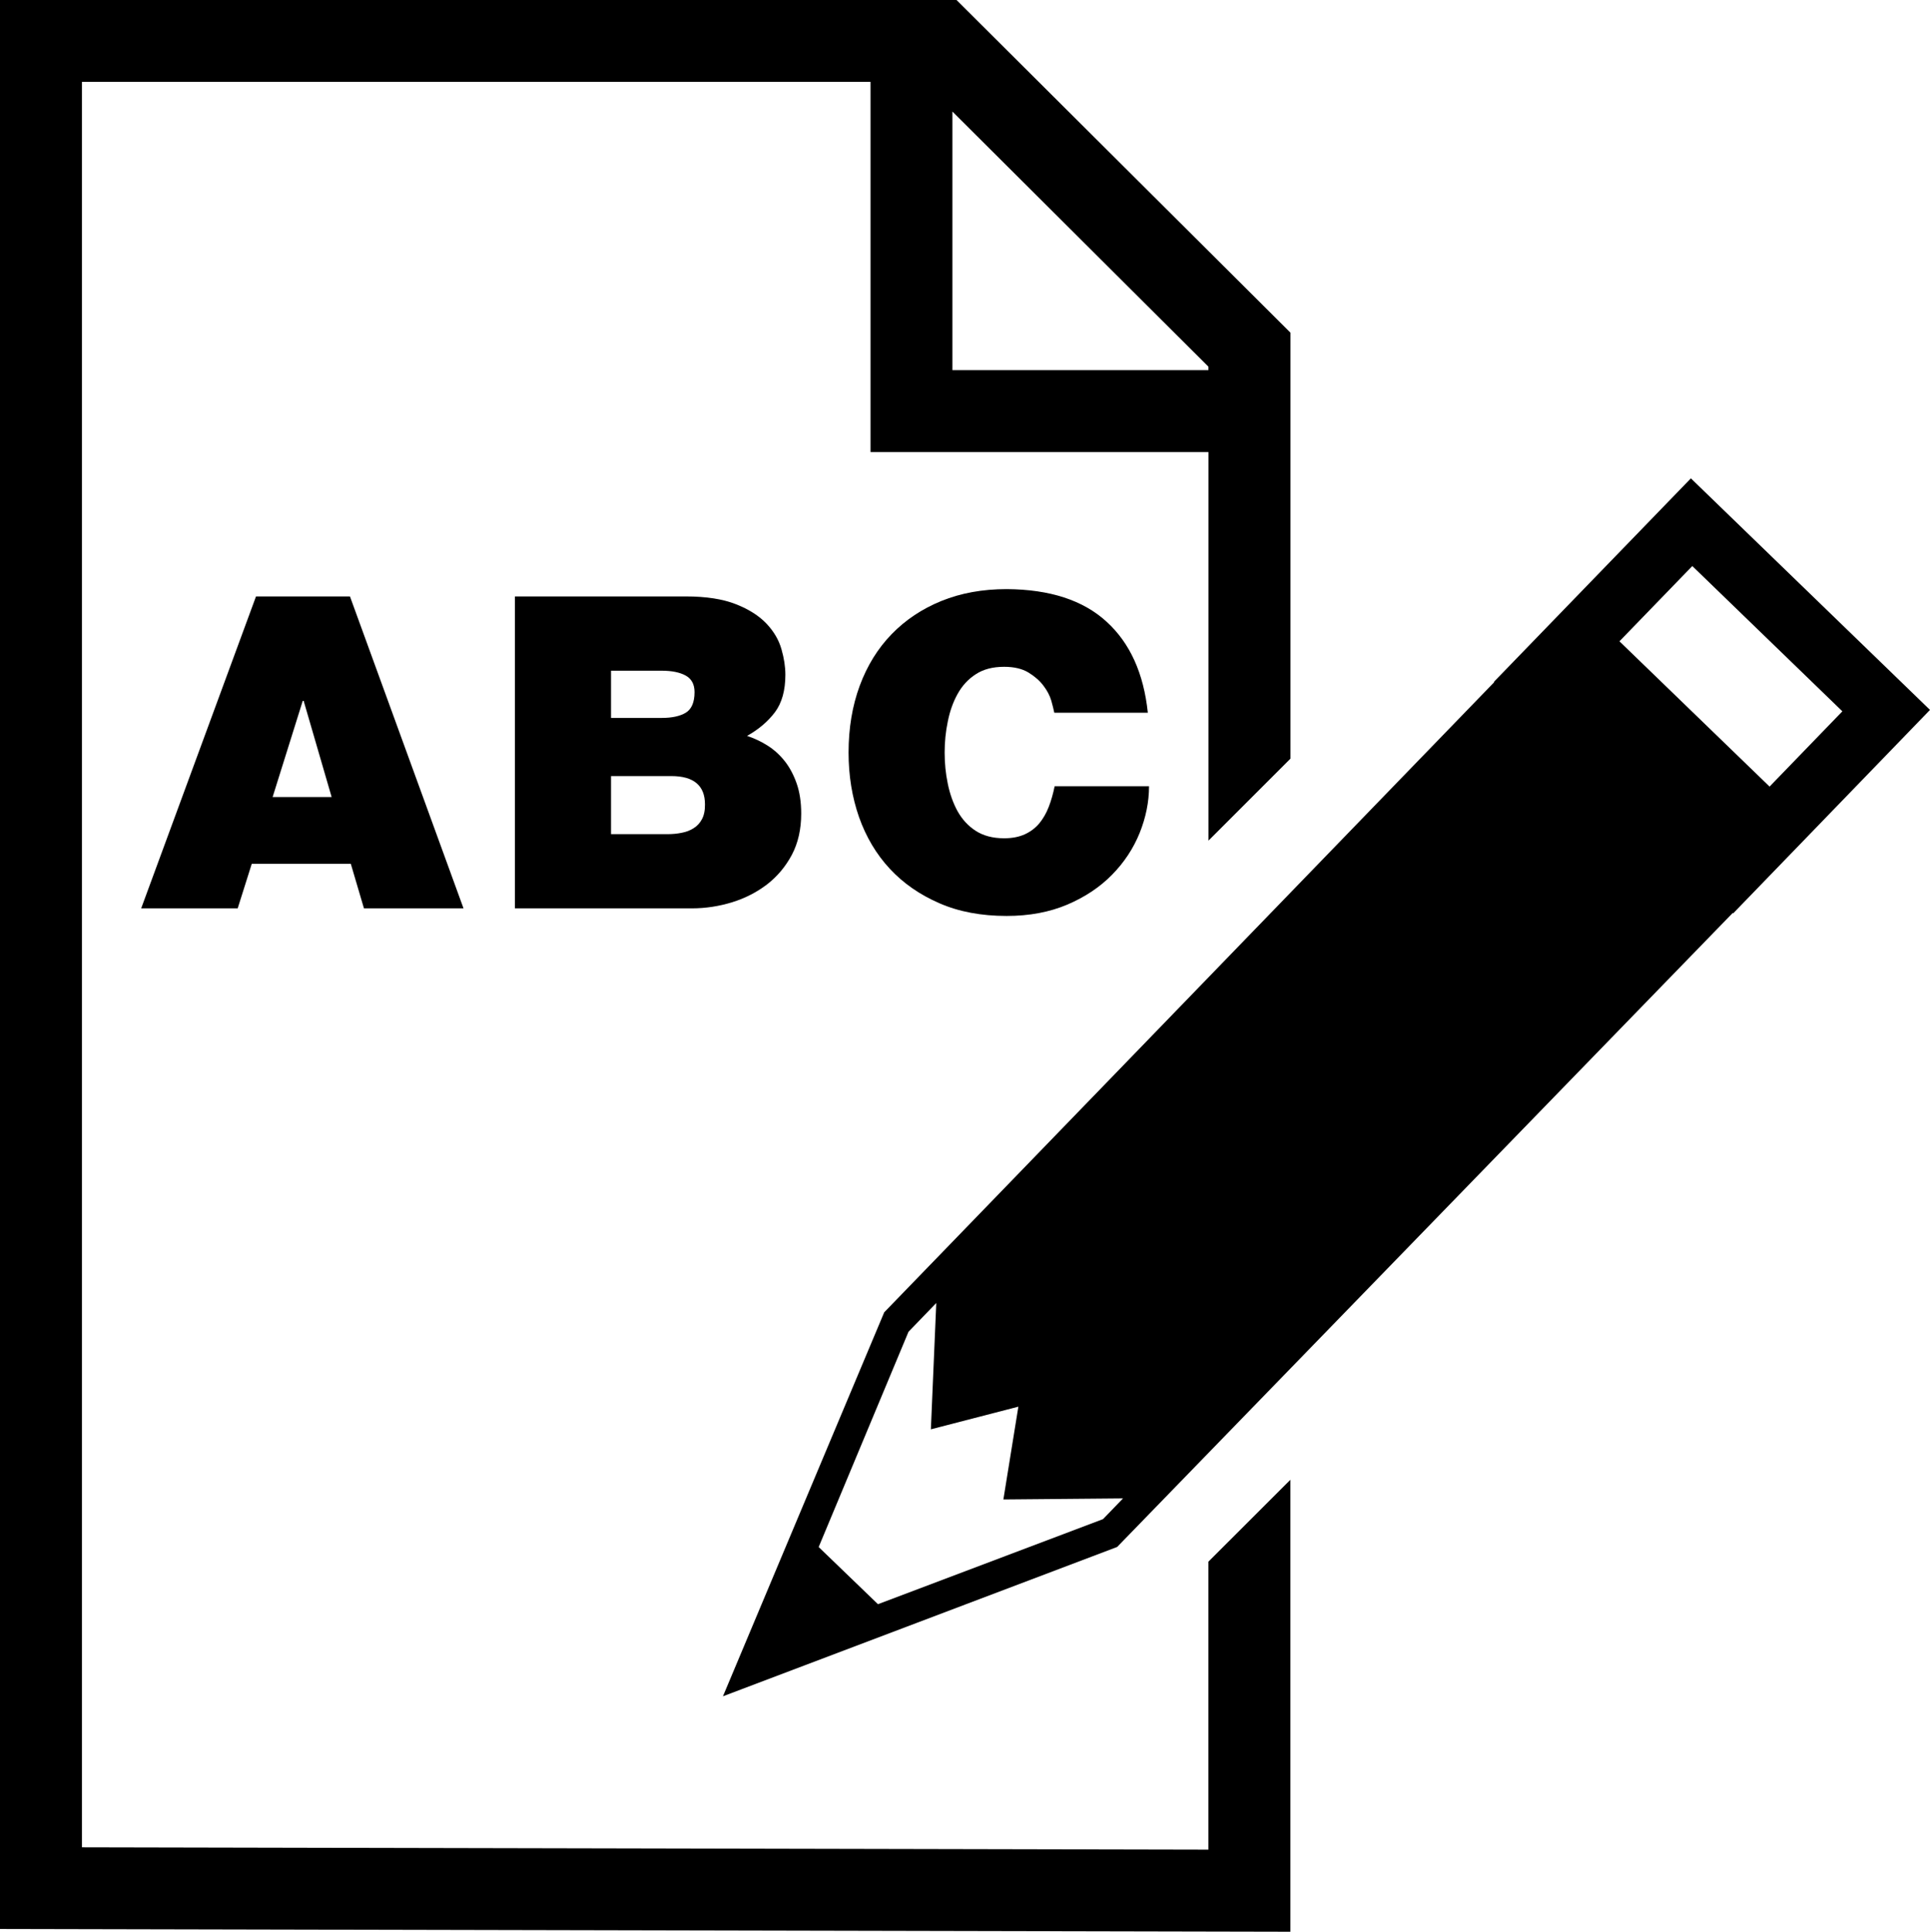 <?xml version="1.0" encoding="iso-8859-1"?>
<!-- Generator: Adobe Illustrator 16.0.0, SVG Export Plug-In . SVG Version: 6.00 Build 0)  -->
<!DOCTYPE svg PUBLIC "-//W3C//DTD SVG 1.1//EN" "http://www.w3.org/Graphics/SVG/1.1/DTD/svg11.dtd">
<svg version="1.1" id="Layer_1" xmlns="http://www.w3.org/2000/svg" xmlns:xlink="http://www.w3.org/1999/xlink" x="0px" y="0px"
	 width="27.177px" height="27.206px" viewBox="0 0 27.177 27.206" style="enable-background:new 0 0 27.177 27.206;"
	 xml:space="preserve">
<g>
	<path d="M17.016,26.05L1.154,26.017V1.153h11.104v5.214h4.759v5.472l1.154-1.154v-6L13.469,0H0v27.167l18.17,0.039v-6.365
		l-1.154,1.153V26.05z M13.411,1.571l3.605,3.593v0.049h-3.605V1.571z"/>
	<path d="M1.988,12.793h1.359l0.198-0.627H4.94l0.185,0.627h1.402L4.928,8.4H3.605L1.988,12.793z M4.263,9.871h0.013l0.394,1.354
		H3.839L4.263,9.871z"/>
	<path d="M10.912,10.031c0.098-0.131,0.147-0.307,0.147-0.528c0-0.112-0.018-0.231-0.055-0.36c-0.037-0.13-0.107-0.25-0.212-0.361
		c-0.105-0.11-0.249-0.202-0.431-0.273C10.179,8.437,9.944,8.4,9.657,8.4H7.251v4.393h2.493c0.192,0,0.38-0.029,0.566-0.086
		c0.184-0.057,0.348-0.142,0.492-0.252c0.143-0.111,0.259-0.249,0.348-0.415c0.088-0.167,0.132-0.36,0.132-0.582
		c0-0.16-0.021-0.302-0.064-0.424c-0.043-0.123-0.1-0.229-0.169-0.316c-0.07-0.088-0.151-0.161-0.243-0.219
		s-0.188-0.102-0.286-0.135C10.682,10.273,10.813,10.162,10.912,10.031z M8.604,9.446h0.714c0.14,0,0.251,0.022,0.335,0.067
		C9.738,9.56,9.78,9.637,9.78,9.748c0,0.143-0.042,0.24-0.124,0.29c-0.082,0.049-0.194,0.073-0.338,0.073H8.604V9.446z
		 M9.884,11.538c-0.029,0.054-0.068,0.096-0.117,0.126c-0.049,0.032-0.105,0.053-0.169,0.065c-0.063,0.013-0.13,0.019-0.199,0.019
		H8.604v-0.818h0.849c0.315,0,0.474,0.133,0.474,0.399C9.928,11.415,9.913,11.484,9.884,11.538z"/>
	<path d="M13.485,9.772c0.064-0.115,0.148-0.207,0.255-0.276c0.106-0.07,0.239-0.105,0.4-0.105c0.139,0,0.253,0.027,0.341,0.08
		c0.088,0.054,0.159,0.115,0.212,0.186c0.053,0.069,0.09,0.14,0.111,0.212c0.019,0.07,0.034,0.127,0.042,0.169h1.317
		c-0.058-0.554-0.251-0.982-0.582-1.283c-0.33-0.302-0.798-0.454-1.405-0.458c-0.341,0-0.647,0.056-0.92,0.167
		s-0.506,0.267-0.701,0.468s-0.344,0.443-0.449,0.726c-0.104,0.282-0.157,0.596-0.157,0.941c0,0.323,0.049,0.627,0.147,0.908
		c0.099,0.28,0.243,0.523,0.434,0.729c0.191,0.205,0.423,0.366,0.698,0.485c0.274,0.12,0.59,0.179,0.947,0.179
		c0.32,0,0.605-0.054,0.855-0.16c0.25-0.107,0.46-0.247,0.63-0.421c0.171-0.174,0.3-0.371,0.388-0.588
		c0.087-0.217,0.132-0.436,0.132-0.658h-1.329c-0.021,0.103-0.048,0.2-0.083,0.29c-0.034,0.09-0.08,0.168-0.134,0.234
		c-0.056,0.066-0.124,0.117-0.203,0.153c-0.081,0.037-0.178,0.056-0.292,0.056c-0.161,0-0.293-0.036-0.4-0.105
		c-0.107-0.069-0.191-0.162-0.255-0.276c-0.063-0.115-0.109-0.245-0.138-0.388c-0.03-0.144-0.044-0.289-0.044-0.437
		c0-0.148,0.014-0.294,0.044-0.437C13.375,10.016,13.421,9.887,13.485,9.772z"/>
	<path d="M23.81,6.737l-2.773,2.865l0.004,0.005l-8.59,8.875l-2.271,5.408l5.551-2.103l8.669-8.93l0.005,0.007l2.772-2.866
		L23.81,6.737z M15.532,21.395l-3.169,1.198l-0.835-0.805l1.265-3.032l0.391-0.405l-0.076,1.779l1.232-0.319l-0.211,1.307
		l1.685-0.015L15.532,21.395z M22.804,9.032l1.026-1.06l2.113,2.046l-1.025,1.06L22.804,9.032z"/>
</g>
<g>
</g>
<g>
</g>
<g>
</g>
<g>
</g>
<g>
</g>
<g>
</g>
<g>
</g>
<g>
</g>
<g>
</g>
<g>
</g>
<g>
</g>
<g>
</g>
<g>
</g>
<g>
</g>
<g>
</g>
</svg>

